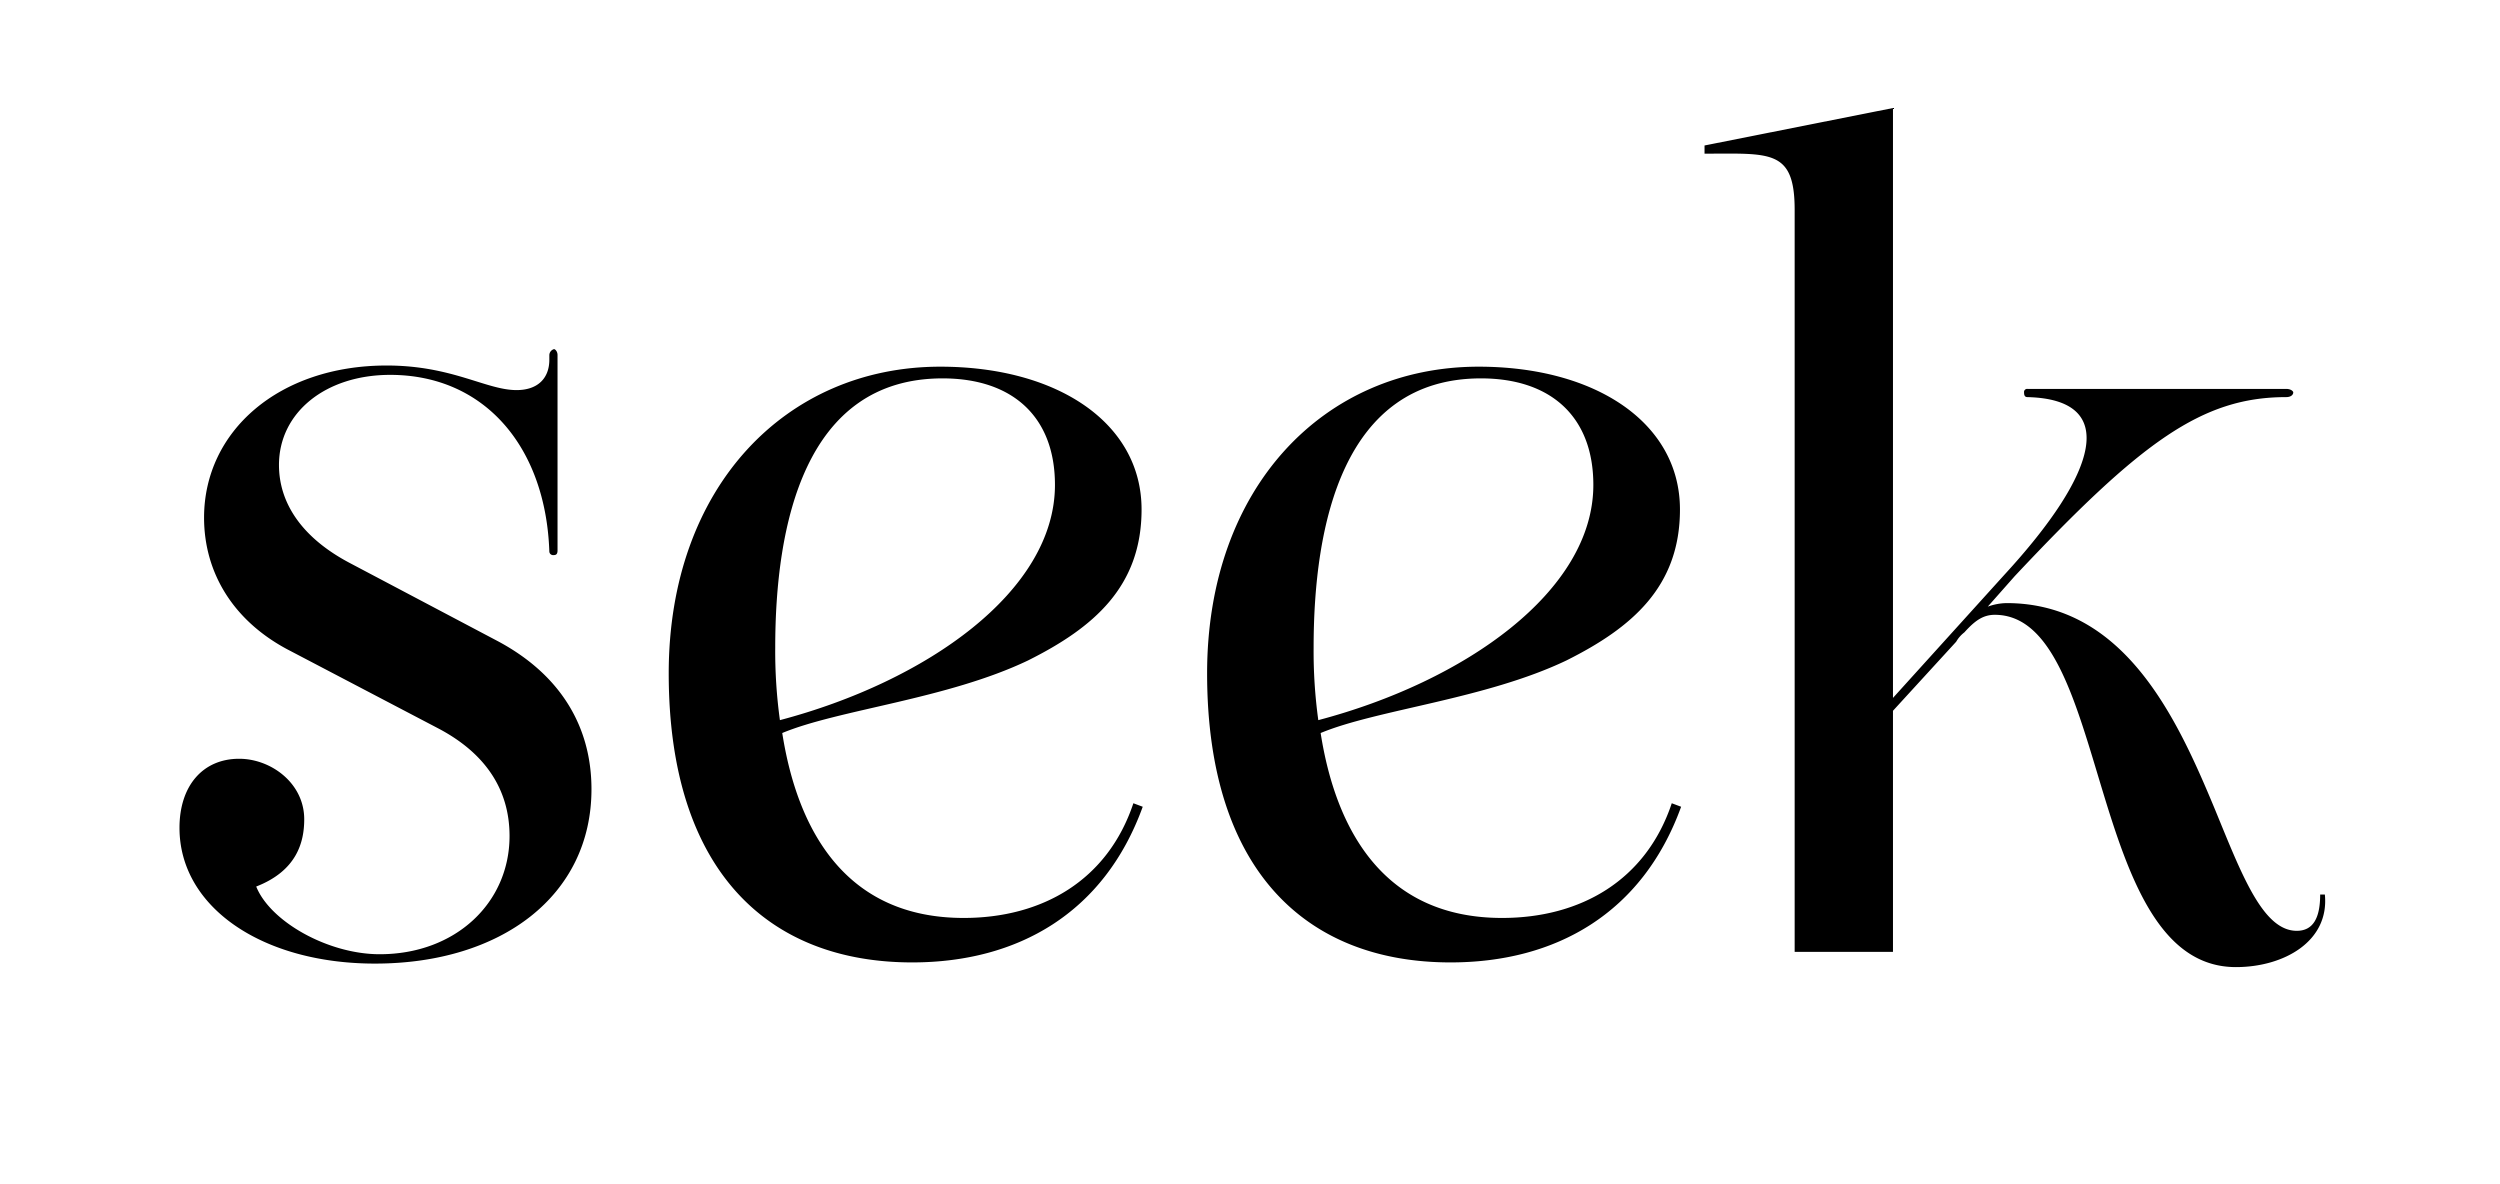 <svg xmlns="http://www.w3.org/2000/svg" xmlns:xlink="http://www.w3.org/1999/xlink" width="534" height="253" viewBox="0 0 534 253">
  <defs>
    <clipPath id="clip-Seek_Logo_1_-_Transparent">
      <rect width="534" height="253"/>
    </clipPath>
  </defs>
  <g id="Seek_Logo_1_-_Transparent" data-name="Seek Logo 1 - Transparent" clip-path="url(#clip-Seek_Logo_1_-_Transparent)">
    <g id="Group_14257" data-name="Group 14257" transform="translate(-182.74 -1.836)">
      <g id="Group_14256" data-name="Group 14256">
        <g id="Group_14253" data-name="Group 14253" transform="translate(-364.068 -237.652)">
          <path id="Path_11600" data-name="Path 11600" d="M7.25,221.5c0,17,17.75,29,41.75,29,27,0,46.25-14.5,46.25-37.25,0-13.25-6.5-24.5-20.25-31.75L43.75,165c-10.5-5.5-15.25-13-15.25-21,0-11.25,10-19.25,23.75-19.25,20.25,0,33.25,15.5,34,37.75a.8.8,0,0,0,.75.75c.5,0,1,0,1-1V120.5c0-.75-.5-1.25-.75-1.25a1.369,1.369,0,0,0-1,1.25v1c0,4-2.5,6.5-7,6.5-6.5,0-13.75-5.25-27.75-5.25-23,0-39,14-39,32.5,0,11.75,6.25,22.25,18.5,28.5l31.5,16.5c10,5.25,15.25,13,15.25,23,0,14.25-11.5,25.25-27.75,25.25-11,0-23.361-6.958-26.361-14.458,8.594-3.346,10.255-9.37,10.255-14.37,0-7.75-7.144-12.922-13.894-12.922C12.25,206.75,7.25,212.5,7.25,221.5ZM211,216.25c-5.5,16.5-19.5,24.5-36.25,24.5-25.25,0-35.5-18.75-38.75-39.5,12-5,35.25-7.25,52.5-15.5,14-7,24.25-15.75,24.25-32.25,0-18.5-18-30.5-43-30.5-33,0-58,25.75-58,65.5,0,42.5,21.5,61.75,52,61.75,22.5,0,41-10.5,49.25-33.25ZM134.5,183c0-26.25,6.25-57.5,35.75-57.5,15,0,24,8.25,24,22.75,0,22.75-27.5,42-58.75,50.25A107.585,107.585,0,0,1,134.5,183ZM326,216.25c-5.5,16.5-19.5,24.5-36.25,24.5-25.25,0-35.5-18.75-38.75-39.5,12-5,35.25-7.25,52.5-15.5,14-7,24.25-15.75,24.25-32.25,0-18.5-18-30.5-43-30.5-33,0-58,25.75-58,65.5,0,42.5,21.5,61.75,52,61.75,22.5,0,41-10.5,49.25-33.25ZM249.5,183c0-26.25,6.25-57.5,35.75-57.5,15,0,24,8.25,24,22.75,0,22.75-27.5,42-58.75,50.25A107.585,107.585,0,0,1,249.5,183ZM402,127.75a.663.663,0,0,0-.75.75c0,.75.25,1,.75,1,19.5.5,15.25,16-5,38l-23.75,26.25v-126l-40.25,8V77.5c14,0,19.25-1,19.25,12V248h21V196.5l13.5-14.75a6.739,6.739,0,0,1,1.75-2c2.25-2.5,4-3.75,6.5-3.75,25,0,19.25,75.25,51.5,75.25,10.25,0,20-5.5,19-15.5h-1c0,5-1.5,7.75-5,7.75-7.25,0-11.75-12-17.5-26-8-19.25-19.25-44-44.5-44a12.432,12.432,0,0,0-4,.75l5.75-6.5c27-28.75,40-38.25,58-38.25,1,0,1.5-.5,1.5-1,0-.25-.5-.75-1.5-.75Z" transform="translate(577.897 194.811)"/>
        </g>
      </g>
    </g>
  </g>
</svg>
